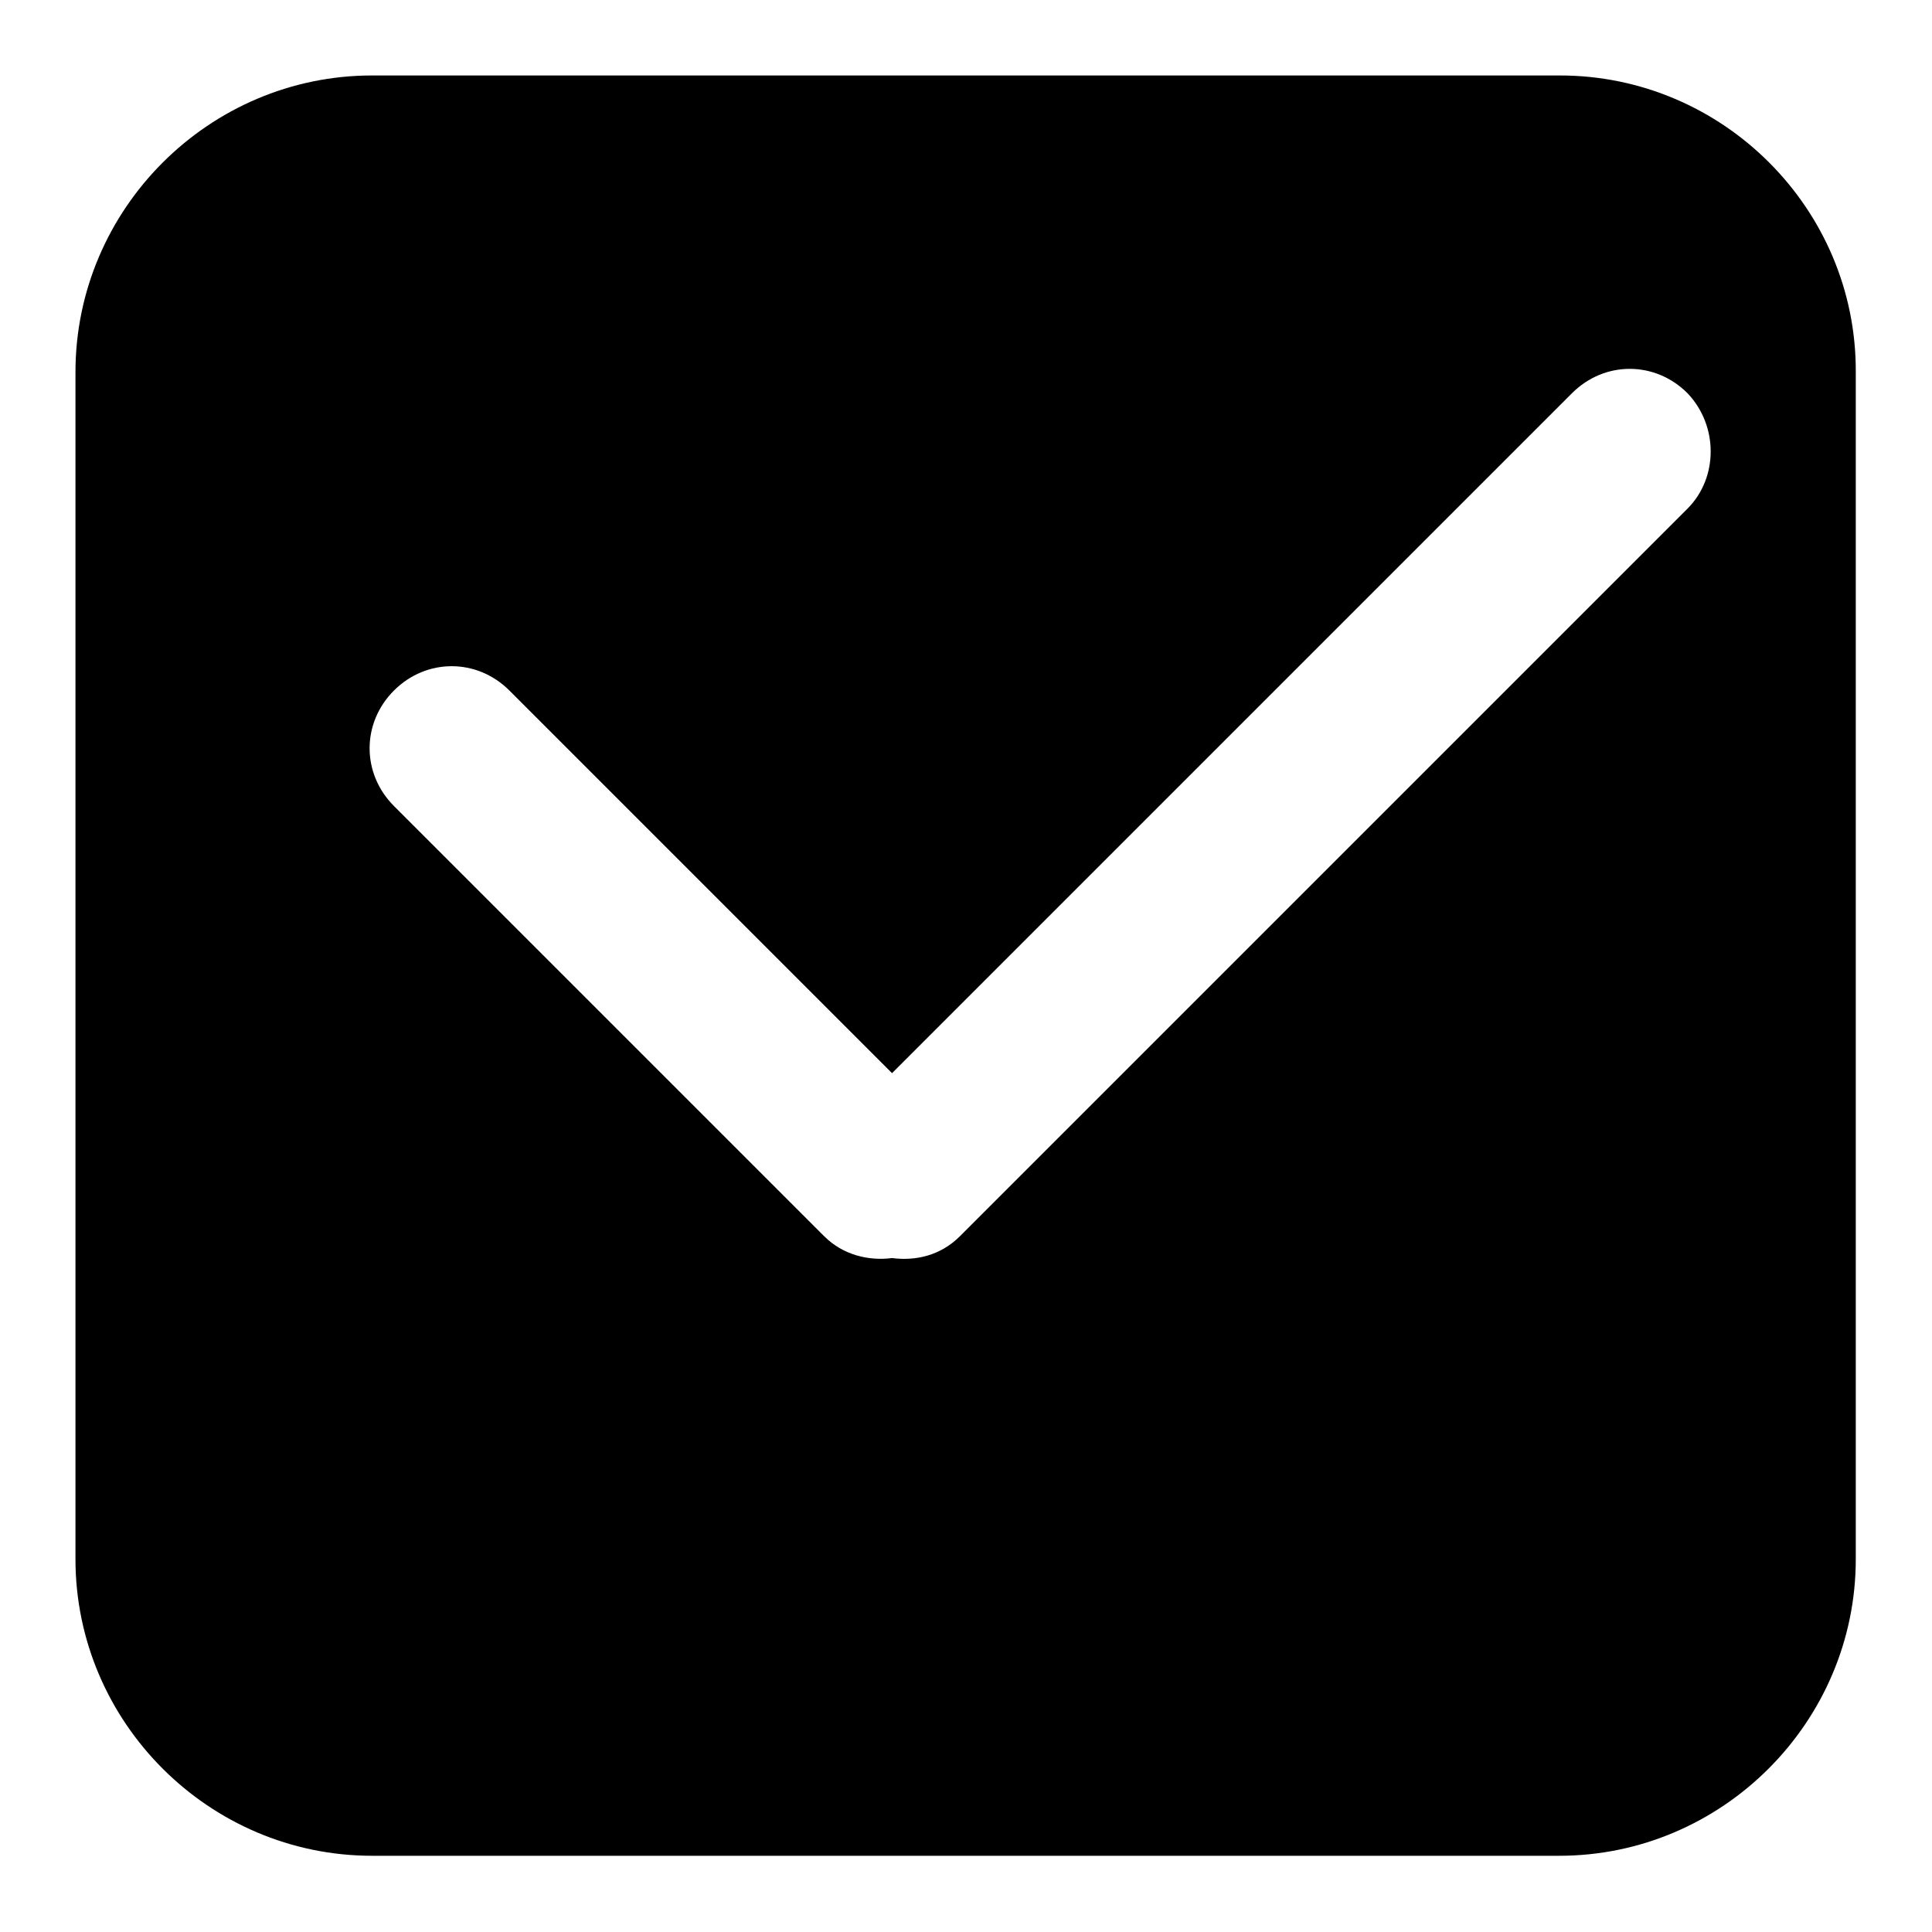 <?xml version="1.0" encoding="utf-8"?>
<!-- Svg Vector Icons : http://www.onlinewebfonts.com/icon -->
<!DOCTYPE svg PUBLIC "-//W3C//DTD SVG 1.1//EN" "http://www.w3.org/Graphics/SVG/1.1/DTD/svg11.dtd">
<svg version="1.1" xmlns="http://www.w3.org/2000/svg" xmlns:xlink="http://www.w3.org/1999/xlink" x="0px" y="0px" viewBox="0 0 256 256" enable-background="new 0 0 256 256" xml:space="preserve">
<g> <path fill="#000000" d="M206.7,10H49.3C27.7,10,10,27.7,10,49.3v157.3c0,21.6,17.7,39.3,39.3,39.3h157.3 c21.6,0,39.3-17.7,39.3-39.3V49.3C246,27.7,228.3,10,206.7,10z M223.6,67.4l-96.4,96.4c-2.6,2.6-5.9,3.3-9,2.9 c-3.1,0.4-6.5-0.4-9-2.9l-57-57c-4.3-4.3-4.3-11,0-15.3c4.3-4.3,11-4.3,15.3,0l50.7,50.7l90.1-90.1c4.3-4.3,11-4.3,15.3,0 C227.7,56.4,227.7,63.3,223.6,67.4z"/></g>
</svg>